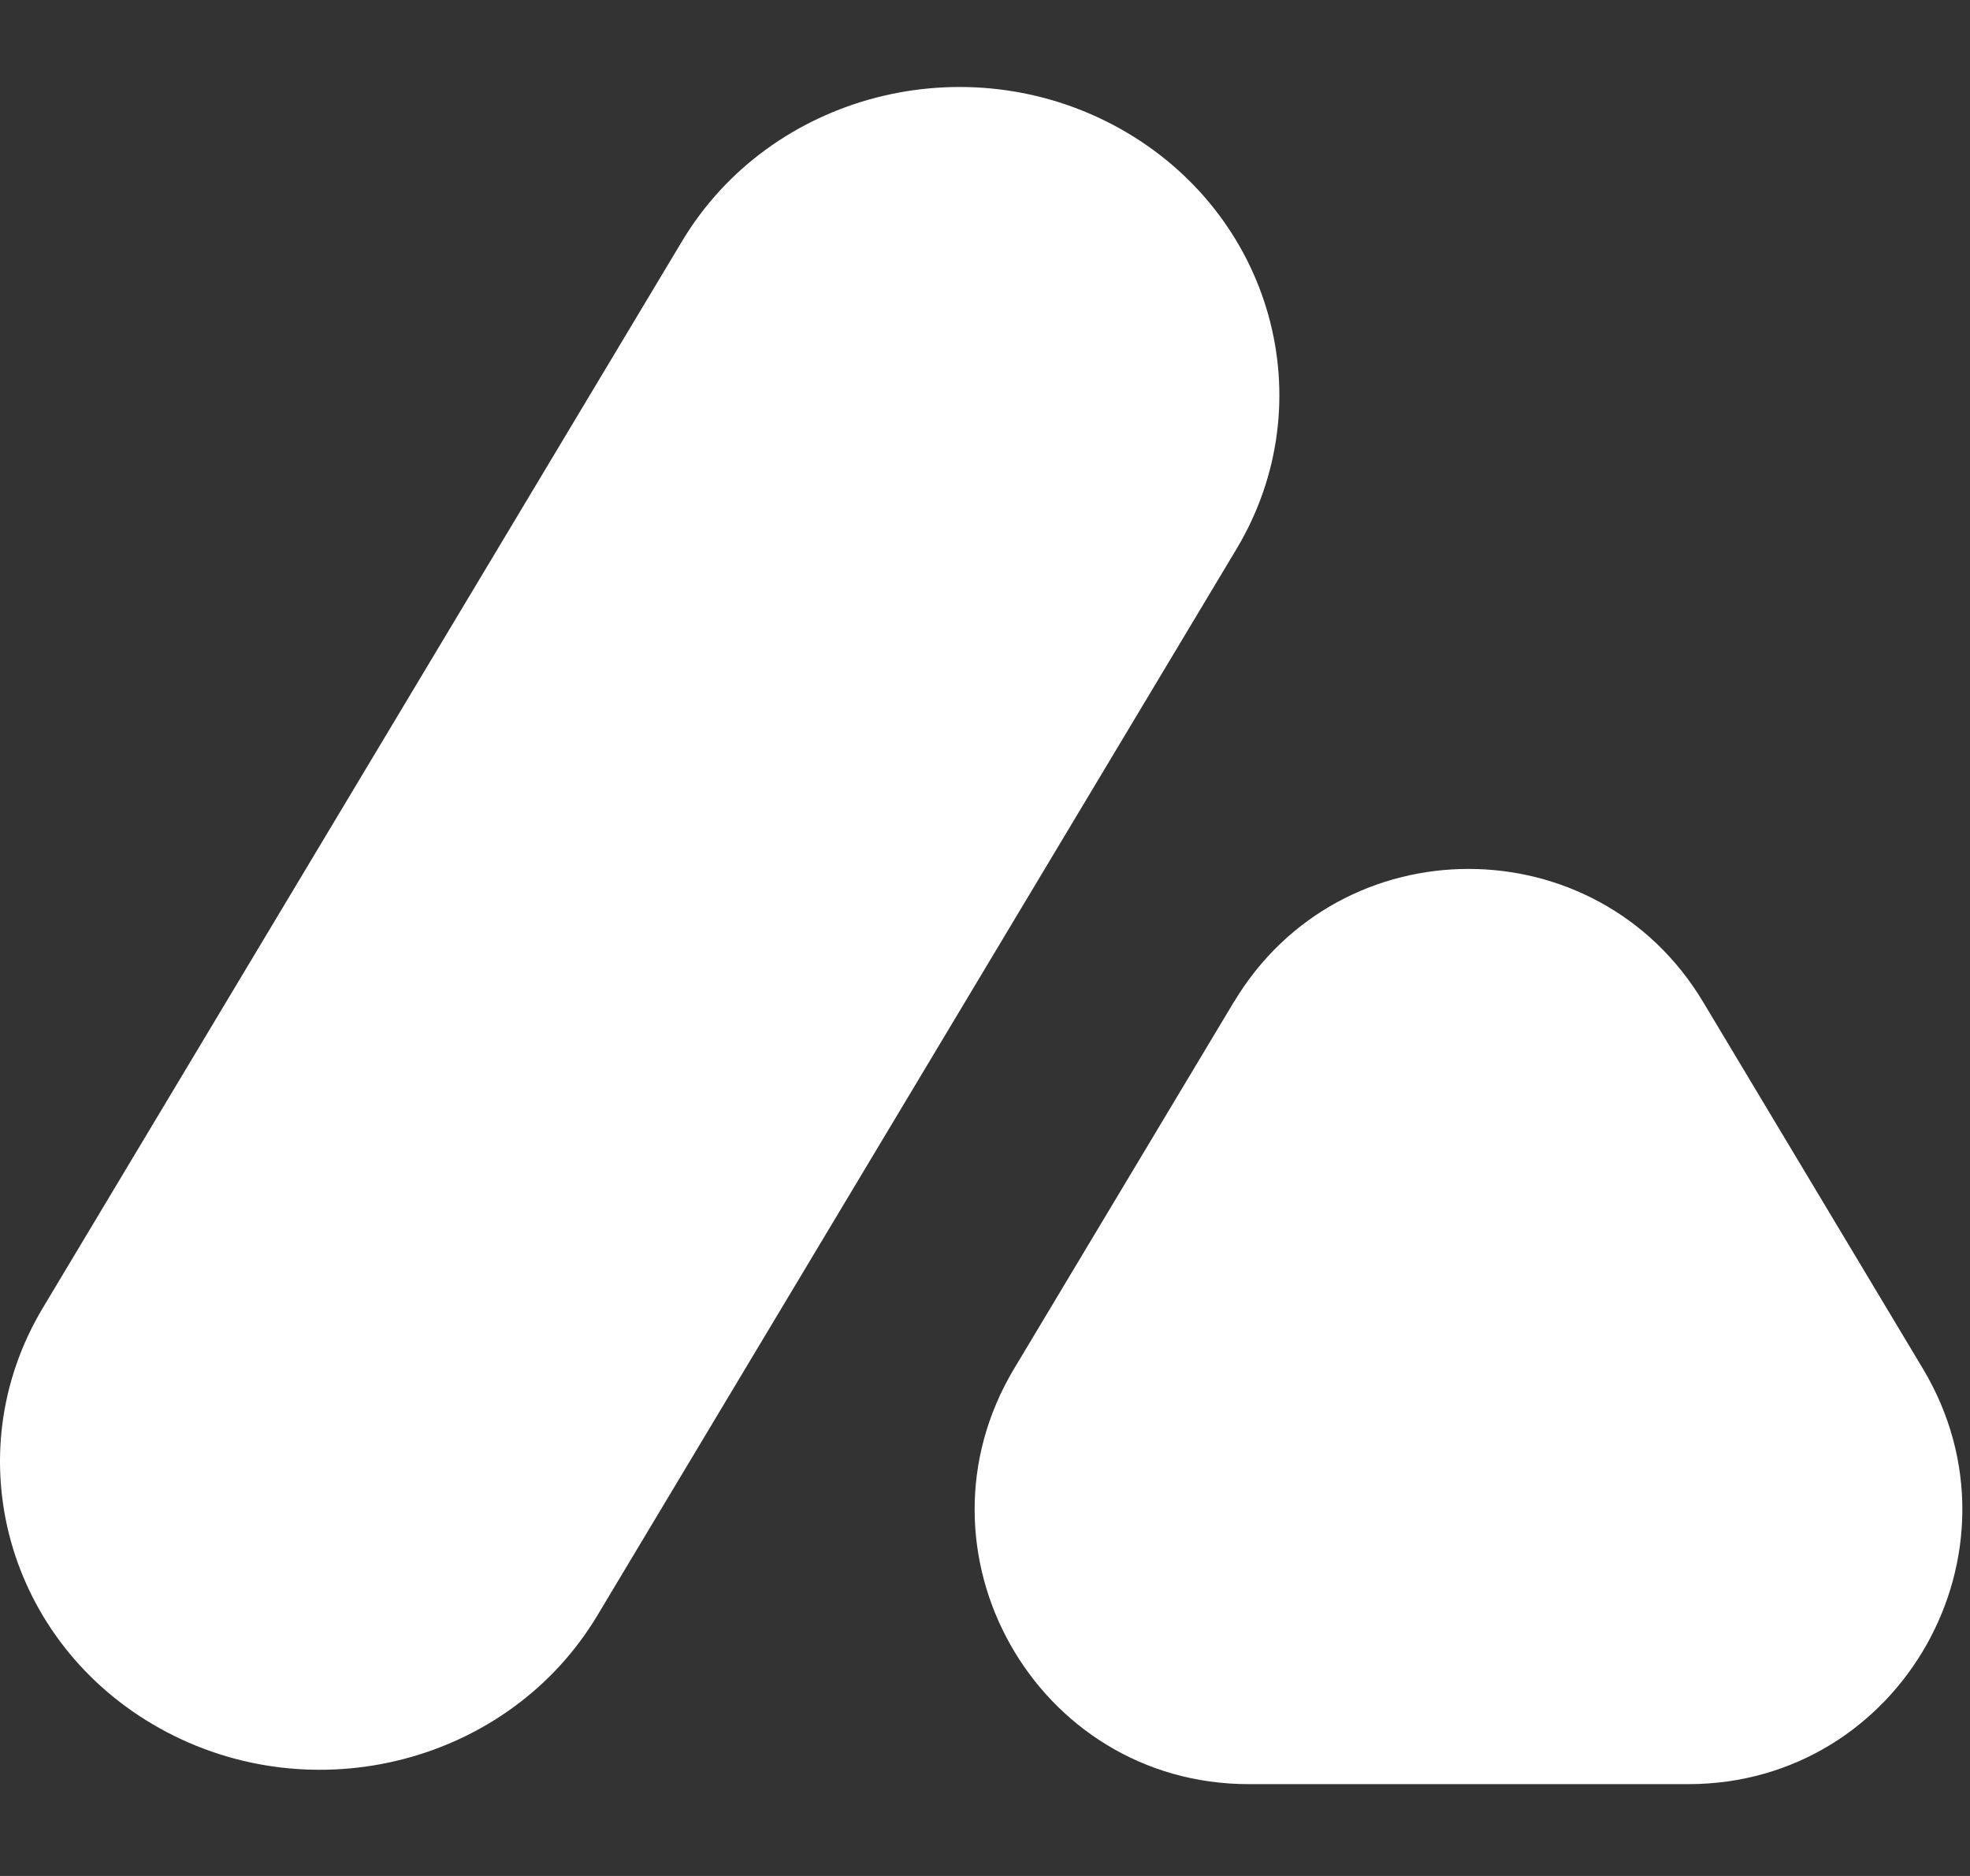 <svg width="21" height="20" viewBox="0 0 21 20" fill="none" xmlns="http://www.w3.org/2000/svg">
<rect x="0" y="0" width="21" height="20" fill="#333333" stroke="none"/>
<path d="M13.153 10.682L10.81 14.592C9.643 16.541 11.043 19.021 13.311 19.021H17.997C20.265 19.021 21.665 16.541 20.498 14.592L18.155 10.682C17.022 8.791 14.287 8.791 13.154 10.682H13.153Z" fill="#FFF"/>
<path d="M1.705 18.427C0.075 17.52 -0.484 15.513 0.457 13.943L7.271 2.571C8.213 0.999 10.301 0.461 11.933 1.368C13.563 2.275 14.122 4.282 13.181 5.853L6.367 17.224C5.425 18.796 3.337 19.335 1.705 18.427Z" fill="#FFF"/>
</svg>
